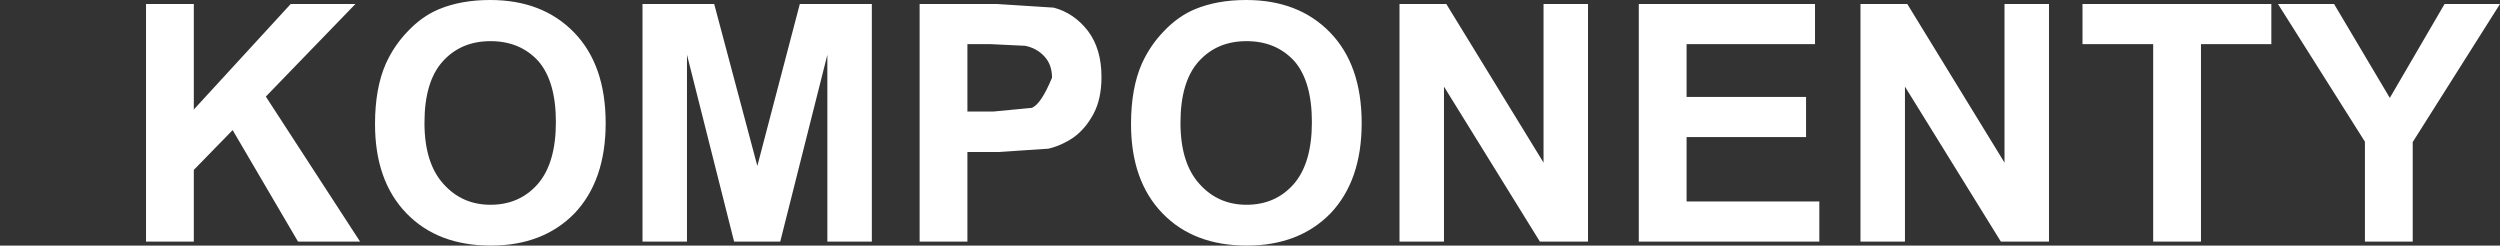 <?xml version="1.0" encoding="UTF-8" standalone="no"?>
<svg xmlns:xlink="http://www.w3.org/1999/xlink" height="37.0px" width="376.65px" xmlns="http://www.w3.org/2000/svg">
  <rect width="100%" height="100%" fill="#333333" stroke="none"/>
  <g transform="matrix(1.0, 0.0, 0.0, 1.0, -9.75, -109.7)">
    <path d="M352.95 110.3 L366.05 131.05 366.05 146.1 373.25 146.1 373.25 131.1 386.4 110.3 378.05 110.3 369.8 124.45 361.4 110.3 352.95 110.3 M323.5 110.3 L323.5 116.35 334.15 116.35 334.15 146.1 341.35 146.1 341.35 116.35 351.95 116.35 351.95 110.3 323.5 110.3 M290.05 110.3 L290.05 146.1 296.75 146.1 296.75 122.75 311.2 146.1 318.45 146.1 318.45 110.3 311.75 110.3 311.75 134.2 297.1 110.3 290.05 110.3 M256.65 110.3 L256.65 146.1 283.85 146.1 283.85 140.05 263.85 140.05 263.85 130.35 281.85 130.35 281.85 124.3 263.85 124.3 263.85 116.35 283.2 116.35 283.2 110.3 256.65 110.3 M220.6 110.3 L220.6 146.1 227.3 146.1 227.3 122.75 241.75 146.1 249.0 146.1 249.0 110.3 242.3 110.3 242.3 134.2 227.65 110.3 220.6 110.3 M187.6 128.2 Q187.6 134.25 190.45 137.4 193.25 140.55 197.55 140.55 201.9 140.55 204.65 137.45 207.4 134.3 207.4 128.1 207.4 121.95 204.75 118.9 202.0 115.9 197.55 115.9 193.1 115.9 190.35 118.95 187.6 122.0 187.6 128.2 M180.15 128.4 Q180.15 136.95 184.9 141.85 189.6 146.7 197.6 146.7 205.45 146.7 210.2 141.85 214.9 136.9 214.9 128.25 214.9 119.5 210.15 114.6 205.4 109.7 197.5 109.7 193.1 109.7 189.75 111.1 187.25 112.15 185.15 114.35 183.05 116.5 181.8 119.25 180.15 122.95 180.15 128.4 M155.5 116.35 L155.5 126.5 159.45 126.5 165.2 125.95 Q166.6 125.4 168.25 121.4 168.25 119.45 167.1 118.2 165.95 116.95 164.2 116.6 L159.0 116.35 155.5 116.35 M148.3 110.3 L148.3 146.1 155.5 146.1 155.5 132.6 160.25 132.6 167.7 132.1 Q169.65 131.65 171.5 130.4 173.3 129.1 174.5 126.85 175.7 124.6 175.7 121.3 175.7 117.05 173.65 114.35 171.55 111.65 168.5 110.85 L159.9 110.3 148.3 110.3 M106.55 110.3 L106.55 146.1 113.25 146.1 113.25 117.95 120.35 146.1 127.3 146.1 134.4 117.95 134.4 146.1 141.1 146.1 141.1 110.3 130.25 110.3 123.85 134.7 117.35 110.3 106.55 110.3 M73.7 128.2 Q73.7 134.25 76.55 137.4 79.35 140.55 83.65 140.55 88.0 140.55 90.75 137.45 93.5 134.3 93.5 128.1 93.5 121.95 90.85 118.9 88.1 115.9 83.65 115.9 79.2 115.9 76.45 118.95 73.7 122.0 73.7 128.2 M66.25 128.4 Q66.25 136.95 71.0 141.85 75.7 146.7 83.7 146.7 91.55 146.7 96.3 141.85 101.0 136.9 101.0 128.25 101.0 119.5 96.25 114.6 91.5 109.7 83.6 109.7 79.2 109.7 75.85 111.1 73.35 112.15 71.25 114.35 69.15 116.5 67.9 119.25 66.25 122.95 66.25 128.4 M31.75 110.3 L31.75 146.1 38.95 146.1 38.95 135.3 44.8 129.3 54.65 146.1 64.0 146.1 49.8 124.25 63.3 110.3 53.55 110.3 38.95 126.2 38.95 110.3 31.75 110.3" fill="#ffffff" fill-rule="evenodd" stroke="none">
      <animate attributeName="fill" dur="2s" repeatCount="indefinite" values="#ffffff;#0000ff"/>
      <animate attributeName="fill-opacity" dur="2s" repeatCount="indefinite" values="1.0;1.0"/>
      <animate attributeName="d" dur="2s" repeatCount="indefinite" values="M352.95 110.3 L366.05 131.05 366.05 146.1 373.25 146.1 373.25 131.1 386.4 110.3 378.05 110.3 369.8 124.45 361.4 110.3 352.95 110.3 M323.5 110.3 L323.5 116.35 334.15 116.35 334.15 146.1 341.35 146.1 341.35 116.35 351.95 116.35 351.95 110.3 323.5 110.3 M290.05 110.3 L290.05 146.1 296.75 146.1 296.75 122.75 311.2 146.1 318.45 146.1 318.45 110.3 311.75 110.3 311.75 134.2 297.1 110.3 290.05 110.3 M256.65 110.3 L256.65 146.1 283.85 146.1 283.85 140.05 263.85 140.05 263.85 130.35 281.85 130.35 281.85 124.3 263.85 124.3 263.85 116.35 283.2 116.35 283.2 110.3 256.65 110.3 M220.6 110.3 L220.6 146.1 227.3 146.1 227.3 122.75 241.75 146.1 249.0 146.1 249.0 110.3 242.3 110.3 242.3 134.2 227.65 110.3 220.6 110.3 M187.6 128.2 Q187.6 134.25 190.45 137.4 193.25 140.55 197.55 140.55 201.9 140.55 204.65 137.45 207.4 134.3 207.4 128.1 207.4 121.95 204.75 118.9 202.0 115.9 197.55 115.9 193.1 115.9 190.35 118.95 187.6 122.0 187.6 128.2 M180.15 128.4 Q180.15 136.95 184.9 141.85 189.6 146.7 197.6 146.7 205.45 146.7 210.2 141.85 214.9 136.9 214.9 128.25 214.9 119.5 210.15 114.6 205.4 109.7 197.5 109.7 193.1 109.7 189.75 111.1 187.25 112.15 185.15 114.35 183.05 116.5 181.8 119.25 180.15 122.95 180.15 128.4 M155.5 116.35 L155.5 126.5 159.45 126.5 165.2 125.95 Q166.6 125.4 168.25 121.4 168.25 119.45 167.1 118.2 165.95 116.95 164.2 116.6 L159.0 116.35 155.5 116.35 M148.3 110.3 L148.3 146.1 155.5 146.1 155.5 132.6 160.25 132.6 167.7 132.1 Q169.65 131.65 171.5 130.4 173.3 129.1 174.5 126.85 175.7 124.6 175.7 121.3 175.7 117.05 173.65 114.35 171.55 111.65 168.5 110.85 L159.9 110.3 148.3 110.3 M106.55 110.3 L106.55 146.1 113.25 146.1 113.25 117.95 120.35 146.1 127.3 146.1 134.4 117.95 134.4 146.1 141.1 146.1 141.1 110.3 130.25 110.3 123.85 134.7 117.35 110.3 106.55 110.3 M73.7 128.2 Q73.7 134.25 76.55 137.4 79.35 140.55 83.65 140.55 88.0 140.55 90.75 137.45 93.5 134.3 93.5 128.1 93.5 121.95 90.85 118.9 88.1 115.9 83.65 115.9 79.2 115.9 76.45 118.95 73.7 122.0 73.7 128.2 M66.25 128.4 Q66.25 136.95 71.0 141.85 75.7 146.7 83.7 146.7 91.55 146.7 96.3 141.85 101.0 136.9 101.0 128.25 101.0 119.5 96.25 114.6 91.5 109.7 83.6 109.7 79.2 109.7 75.85 111.1 73.35 112.15 71.25 114.35 69.15 116.5 67.9 119.25 66.25 122.95 66.25 128.4 M31.75 110.3 L31.75 146.1 38.95 146.1 38.95 135.3 44.8 129.3 54.65 146.1 64.0 146.1 49.8 124.25 63.3 110.3 53.55 110.3 38.95 126.2 38.95 110.3 31.75 110.3;M330.95 110.3 L344.05 131.05 344.05 146.1 351.25 146.1 351.25 131.1 364.4 110.3 356.05 110.3 347.8 124.45 339.4 110.3 330.95 110.3 M301.5 110.3 L301.5 116.35 312.15 116.35 312.15 146.1 319.35 146.1 319.35 116.35 329.95 116.35 329.95 110.3 301.5 110.3 M268.05 110.3 L268.05 146.1 274.75 146.1 274.75 122.75 289.2 146.1 296.45 146.1 296.45 110.3 289.75 110.3 289.75 134.2 275.1 110.3 268.05 110.3 M234.65 110.3 L234.65 146.1 261.85 146.1 261.85 140.05 241.85 140.05 241.85 130.35 259.85 130.35 259.85 124.3 241.85 124.3 241.85 116.35 261.2 116.35 261.2 110.3 234.65 110.3 M198.6 110.3 L198.6 146.1 205.3 146.1 205.3 122.75 219.75 146.1 227.0 146.1 227.0 110.3 220.3 110.3 220.3 134.2 205.65 110.3 198.6 110.3 M165.6 128.2 Q165.6 134.25 168.45 137.4 171.25 140.55 175.55 140.55 179.9 140.55 182.65 137.45 185.4 134.3 185.4 128.1 185.4 121.95 182.75 118.9 180.0 115.9 175.55 115.9 171.1 115.9 168.35 118.95 165.6 122.0 165.6 128.2 M158.15 128.4 Q158.15 136.95 162.9 141.85 167.6 146.7 175.6 146.7 183.45 146.7 188.2 141.85 192.9 136.9 192.9 128.25 192.9 119.5 188.15 114.6 183.4 109.7 175.5 109.7 171.1 109.7 167.75 111.1 165.25 112.15 163.15 114.35 161.05 116.5 159.8 119.25 158.15 122.95 158.15 128.4 M133.5 116.35 L133.5 126.5 137.45 126.5 143.2 125.95 Q144.6 125.4 146.25 121.4 146.25 119.45 145.1 118.2 143.95 116.95 142.2 116.6 L137.0 116.35 133.5 116.35 M126.3 110.3 L126.3 146.1 133.5 146.1 133.5 132.6 138.25 132.6 145.7 132.1 Q147.65 131.65 149.5 130.4 151.3 129.1 152.5 126.85 153.7 124.6 153.7 121.3 153.7 117.05 151.65 114.35 149.55 111.65 146.5 110.85 L137.9 110.3 126.3 110.3 M84.55 110.3 L84.55 146.1 91.25 146.1 91.25 117.95 98.35 146.1 105.3 146.1 112.4 117.95 112.4 146.1 119.1 146.1 119.1 110.3 108.25 110.3 101.85 134.7 95.35 110.3 84.55 110.3 M51.7 128.2 Q51.7 134.25 54.55 137.4 57.35 140.55 61.65 140.55 66.0 140.55 68.75 137.45 71.5 134.3 71.5 128.1 71.5 121.95 68.85 118.9 66.1 115.9 61.65 115.9 57.2 115.9 54.45 118.95 51.7 122.0 51.7 128.2 M44.25 128.4 Q44.25 136.95 49.0 141.85 53.7 146.7 61.7 146.7 69.55 146.7 74.3 141.85 79.0 136.9 79.0 128.25 79.0 119.5 74.25 114.6 69.5 109.7 61.6 109.7 57.2 109.7 53.85 111.1 51.35 112.15 49.25 114.35 47.15 116.5 45.9 119.25 44.25 122.95 44.25 128.4 M9.75 110.3 L9.75 146.1 16.95 146.1 16.95 135.3 22.8 129.3 32.65 146.1 42.0 146.1 27.8 124.25 41.3 110.3 31.55 110.3 16.95 126.2 16.95 110.3 9.75 110.3"/>
    </path>
    <path d="M31.75 110.3 L38.95 110.3 38.95 126.2 53.55 110.3 63.3 110.3 49.8 124.25 64.0 146.1 54.65 146.1 44.8 129.3 38.95 135.3 38.95 146.1 31.75 146.1 31.75 110.3 M66.25 128.4 Q66.25 122.95 67.9 119.25 69.15 116.5 71.25 114.35 73.35 112.15 75.85 111.1 79.2 109.7 83.6 109.7 91.5 109.7 96.25 114.6 101.0 119.5 101.0 128.25 101.0 136.9 96.3 141.85 91.55 146.7 83.7 146.7 75.7 146.7 71.0 141.85 66.25 136.95 66.25 128.4 M73.7 128.2 Q73.7 122.0 76.45 118.95 79.2 115.9 83.65 115.9 88.1 115.9 90.85 118.9 93.5 121.95 93.5 128.1 93.5 134.3 90.75 137.45 88.0 140.55 83.65 140.55 79.35 140.55 76.55 137.4 73.7 134.25 73.7 128.2 M106.55 110.3 L117.35 110.3 123.85 134.7 130.25 110.3 141.1 110.3 141.1 146.1 134.4 146.1 134.4 117.95 127.3 146.1 120.35 146.1 113.25 117.95 113.25 146.1 106.55 146.1 106.55 110.3 M148.3 110.3 L159.9 110.3 168.5 110.85 Q171.55 111.65 173.65 114.35 175.7 117.05 175.7 121.3 175.7 124.6 174.5 126.85 173.3 129.1 171.5 130.4 169.65 131.65 167.7 132.1 L160.25 132.6 155.5 132.6 155.5 146.1 148.3 146.1 148.3 110.3 M155.5 116.35 L159.0 116.35 164.2 116.6 Q165.95 116.95 167.1 118.2 168.25 119.45 168.25 121.4 166.6 125.4 165.2 125.95 L159.45 126.5 155.5 126.5 155.5 116.35 M180.15 128.4 Q180.15 122.95 181.8 119.25 183.05 116.5 185.15 114.35 187.25 112.15 189.75 111.1 193.1 109.7 197.5 109.7 205.4 109.7 210.15 114.6 214.9 119.5 214.9 128.25 214.9 136.9 210.2 141.85 205.45 146.7 197.6 146.7 189.6 146.7 184.9 141.85 180.15 136.95 180.15 128.4 M187.6 128.2 Q187.6 122.0 190.35 118.95 193.1 115.9 197.55 115.9 202.0 115.9 204.75 118.9 207.4 121.95 207.4 128.1 207.4 134.3 204.65 137.45 201.9 140.55 197.55 140.55 193.25 140.55 190.45 137.4 187.6 134.25 187.6 128.2 M220.6 110.3 L227.65 110.3 242.3 134.2 242.3 110.3 249.0 110.3 249.0 146.1 241.75 146.1 227.3 122.75 227.3 146.1 220.6 146.1 220.6 110.3 M256.65 110.3 L283.2 110.3 283.2 116.35 263.85 116.35 263.85 124.3 281.85 124.3 281.85 130.35 263.85 130.35 263.85 140.05 283.85 140.05 283.85 146.1 256.65 146.1 256.65 110.3 M290.05 110.3 L297.1 110.3 311.75 134.2 311.75 110.3 318.45 110.3 318.45 146.1 311.2 146.1 296.75 122.75 296.75 146.1 290.05 146.1 290.05 110.3 M323.5 110.3 L351.95 110.3 351.95 116.35 341.35 116.35 341.35 146.1 334.15 146.1 334.15 116.35 323.5 116.35 323.5 110.3 M352.95 110.3 L361.4 110.3 369.8 124.45 378.05 110.3 386.4 110.3 373.25 131.1 373.25 146.1 366.05 146.1 366.05 131.05 352.95 110.3" fill="none" stroke="#000000" stroke-linecap="round" stroke-linejoin="round" stroke-opacity="0.0" stroke-width="1.0">
      <animate attributeName="stroke" dur="2s" repeatCount="indefinite" values="#000000;#000001"/>
      <animate attributeName="stroke-width" dur="2s" repeatCount="indefinite" values="0.0;0.0"/>
      <animate attributeName="fill-opacity" dur="2s" repeatCount="indefinite" values="0.0;0.0"/>
      <animate attributeName="d" dur="2s" repeatCount="indefinite" values="M31.75 110.3 L38.95 110.3 38.95 126.2 53.55 110.3 63.3 110.3 49.8 124.25 64.0 146.1 54.65 146.1 44.8 129.3 38.95 135.3 38.95 146.1 31.75 146.1 31.75 110.3 M66.25 128.4 Q66.25 122.95 67.9 119.25 69.15 116.5 71.25 114.35 73.35 112.15 75.85 111.1 79.2 109.7 83.6 109.7 91.5 109.7 96.25 114.6 101.0 119.5 101.0 128.25 101.0 136.9 96.3 141.85 91.55 146.7 83.7 146.7 75.7 146.7 71.0 141.85 66.25 136.95 66.25 128.4 M73.7 128.2 Q73.7 122.0 76.45 118.95 79.2 115.9 83.65 115.9 88.1 115.9 90.85 118.9 93.5 121.95 93.5 128.1 93.5 134.3 90.75 137.45 88.0 140.55 83.65 140.55 79.35 140.55 76.55 137.4 73.7 134.25 73.7 128.2 M106.55 110.3 L117.35 110.3 123.85 134.7 130.25 110.3 141.1 110.3 141.1 146.1 134.4 146.1 134.4 117.95 127.3 146.1 120.35 146.1 113.25 117.95 113.25 146.1 106.55 146.1 106.55 110.3 M148.3 110.3 L159.9 110.3 168.5 110.85 Q171.55 111.65 173.65 114.35 175.7 117.05 175.7 121.3 175.7 124.6 174.5 126.85 173.3 129.1 171.5 130.4 169.65 131.65 167.7 132.1 L160.25 132.6 155.5 132.6 155.5 146.1 148.3 146.1 148.3 110.3 M155.5 116.35 L159.0 116.35 164.2 116.6 Q165.95 116.95 167.1 118.2 168.25 119.45 168.25 121.4 166.6 125.4 165.2 125.95 L159.45 126.5 155.5 126.5 155.5 116.35 M180.15 128.4 Q180.15 122.95 181.8 119.25 183.05 116.5 185.15 114.35 187.25 112.15 189.75 111.1 193.1 109.7 197.5 109.7 205.4 109.7 210.15 114.6 214.9 119.5 214.9 128.25 214.9 136.9 210.2 141.85 205.45 146.7 197.6 146.7 189.6 146.7 184.9 141.85 180.15 136.95 180.15 128.4 M187.6 128.2 Q187.6 122.0 190.35 118.95 193.1 115.9 197.55 115.9 202.0 115.9 204.75 118.9 207.4 121.95 207.4 128.1 207.4 134.3 204.65 137.45 201.9 140.55 197.55 140.55 193.25 140.55 190.45 137.4 187.6 134.25 187.6 128.2 M220.6 110.3 L227.65 110.3 242.3 134.2 242.3 110.3 249.0 110.3 249.0 146.1 241.75 146.1 227.3 122.75 227.3 146.1 220.6 146.1 220.6 110.3 M256.65 110.3 L283.2 110.3 283.2 116.35 263.85 116.35 263.85 124.3 281.85 124.3 281.85 130.35 263.85 130.35 263.85 140.05 283.85 140.05 283.85 146.1 256.65 146.1 256.65 110.3 M290.05 110.3 L297.1 110.3 311.75 134.2 311.75 110.3 318.45 110.3 318.45 146.1 311.2 146.1 296.75 122.75 296.75 146.1 290.05 146.1 290.05 110.3 M323.5 110.3 L351.95 110.3 351.95 116.35 341.35 116.35 341.35 146.1 334.15 146.1 334.15 116.35 323.5 116.35 323.5 110.3 M352.95 110.3 L361.4 110.3 369.8 124.45 378.05 110.3 386.4 110.3 373.25 131.1 373.25 146.1 366.05 146.1 366.05 131.05 352.95 110.3;M9.75 110.3 L16.95 110.3 16.95 126.2 31.55 110.3 41.3 110.3 27.8 124.25 42.0 146.1 32.65 146.1 22.8 129.3 16.95 135.3 16.95 146.1 9.75 146.1 9.75 110.3 M44.25 128.4 Q44.25 122.95 45.9 119.25 47.15 116.5 49.25 114.35 51.35 112.15 53.85 111.1 57.2 109.7 61.6 109.7 69.5 109.7 74.25 114.6 79.0 119.5 79.0 128.25 79.0 136.9 74.3 141.85 69.55 146.7 61.7 146.7 53.7 146.7 49.0 141.85 44.25 136.95 44.25 128.4 M51.7 128.2 Q51.7 122.0 54.45 118.95 57.2 115.9 61.65 115.9 66.1 115.9 68.85 118.9 71.5 121.95 71.5 128.1 71.5 134.3 68.75 137.45 66.0 140.55 61.65 140.55 57.35 140.55 54.55 137.4 51.7 134.25 51.7 128.2 M84.55 110.3 L95.35 110.3 101.85 134.7 108.25 110.3 119.1 110.3 119.1 146.1 112.4 146.1 112.4 117.95 105.3 146.1 98.35 146.1 91.25 117.95 91.25 146.1 84.55 146.1 84.55 110.3 M126.3 110.3 L137.9 110.3 146.5 110.85 Q149.55 111.65 151.65 114.35 153.7 117.05 153.7 121.3 153.7 124.6 152.5 126.85 151.3 129.1 149.5 130.4 147.65 131.65 145.7 132.1 L138.25 132.6 133.5 132.6 133.5 146.1 126.3 146.1 126.3 110.3 M133.5 116.35 L137.0 116.35 142.2 116.6 Q143.95 116.95 145.1 118.2 146.25 119.45 146.25 121.4 144.6 125.4 143.2 125.95 L137.45 126.5 133.5 126.5 133.5 116.35 M158.15 128.4 Q158.15 122.95 159.8 119.25 161.05 116.5 163.15 114.35 165.25 112.15 167.75 111.1 171.1 109.7 175.5 109.7 183.4 109.7 188.15 114.6 192.9 119.5 192.9 128.25 192.9 136.9 188.2 141.85 183.45 146.7 175.6 146.7 167.6 146.7 162.9 141.85 158.15 136.95 158.15 128.4 M165.6 128.2 Q165.6 122.0 168.35 118.95 171.1 115.9 175.55 115.9 180.0 115.9 182.75 118.9 185.4 121.95 185.4 128.1 185.4 134.3 182.65 137.45 179.9 140.55 175.55 140.55 171.25 140.55 168.45 137.4 165.6 134.25 165.6 128.2 M198.6 110.3 L205.65 110.3 220.3 134.2 220.3 110.3 227.0 110.3 227.0 146.1 219.75 146.1 205.3 122.75 205.3 146.1 198.6 146.1 198.6 110.3 M234.65 110.3 L261.2 110.3 261.2 116.35 241.85 116.35 241.85 124.3 259.85 124.3 259.85 130.35 241.85 130.35 241.85 140.05 261.85 140.05 261.85 146.1 234.65 146.1 234.65 110.3 M268.05 110.3 L275.1 110.3 289.75 134.2 289.75 110.3 296.45 110.3 296.45 146.1 289.2 146.1 274.75 122.75 274.75 146.1 268.05 146.1 268.05 110.3 M301.5 110.3 L329.95 110.3 329.95 116.35 319.35 116.35 319.35 146.1 312.15 146.1 312.15 116.35 301.5 116.35 301.5 110.3 M330.95 110.3 L339.4 110.3 347.8 124.45 356.05 110.3 364.4 110.3 351.25 131.1 351.25 146.1 344.05 146.1 344.05 131.05 330.95 110.3"/>
    </path>
  </g>
</svg>
